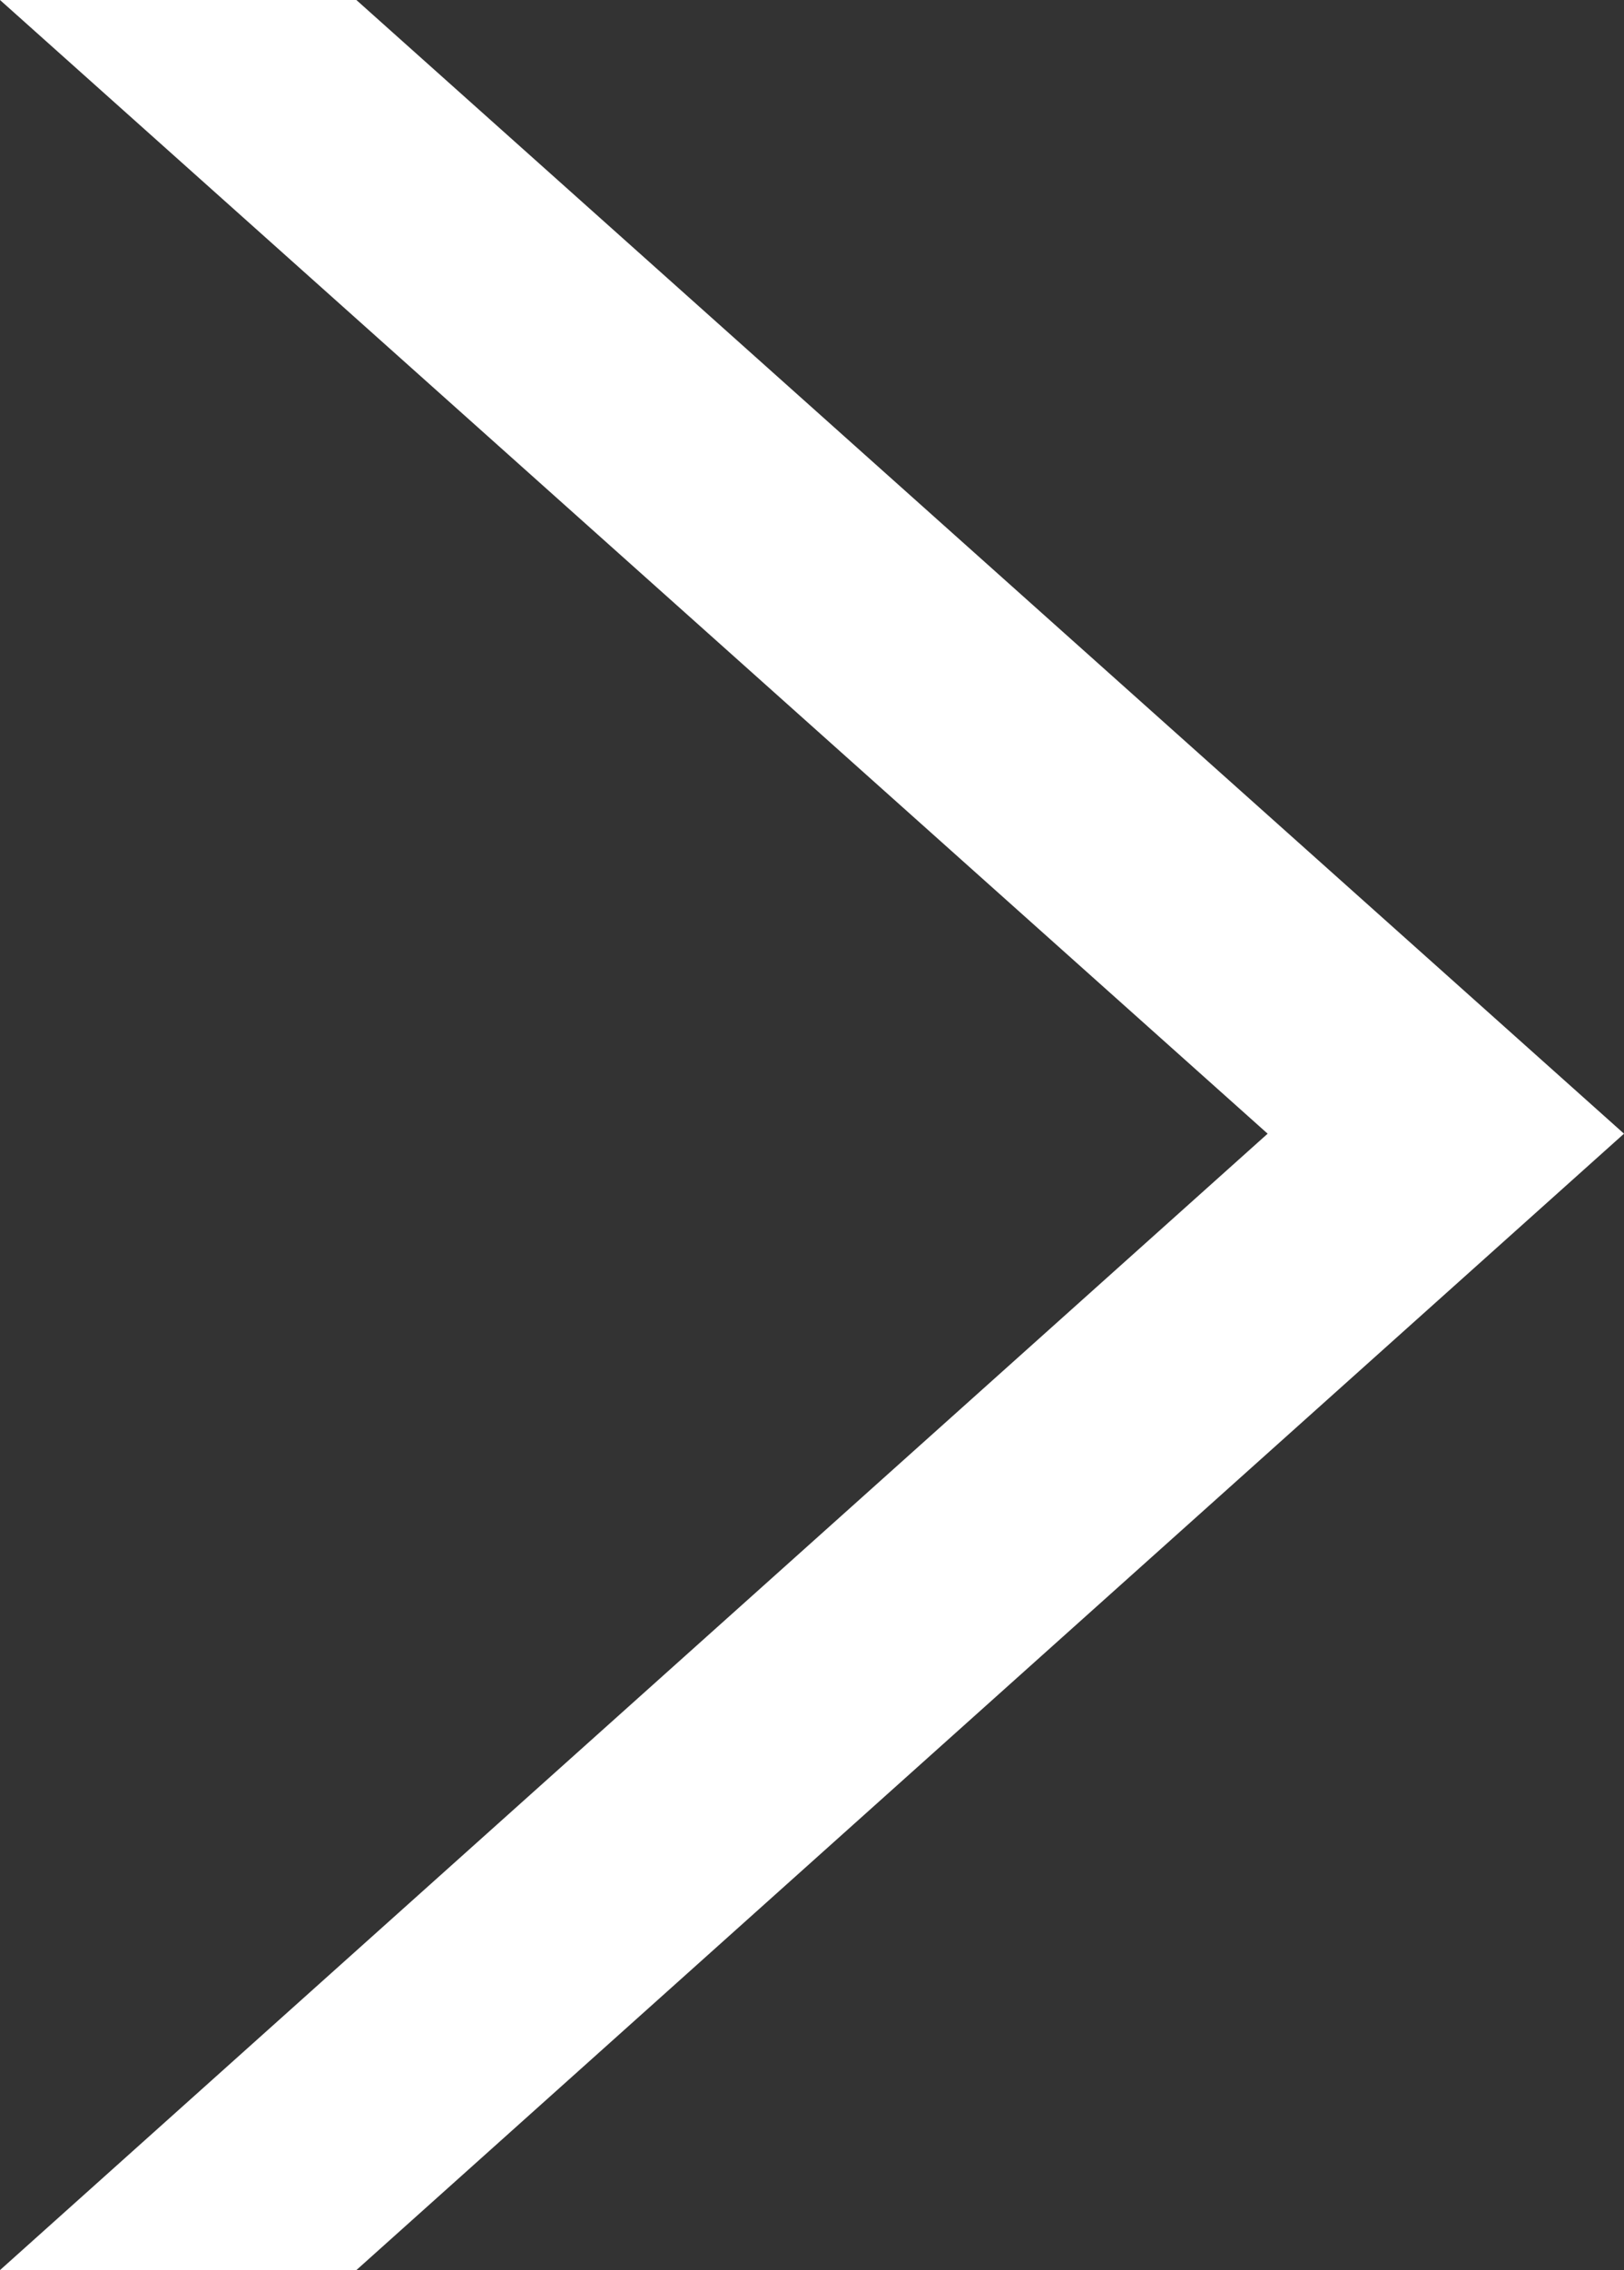 <svg xmlns="http://www.w3.org/2000/svg" width="27.516" height="38.436" viewBox="0 0 27.516 38.436">
  <rect x="0" y="0" width="27.516" height="38.436" fill="#333333" stroke="none"/>
  <path id="top-arrow-rt" d="M24.478,19.195,3,38.436H9.038L30.516,19.195,9.038,0H3Z" transform="translate(-3)" fill="#fff"/>
</svg>
